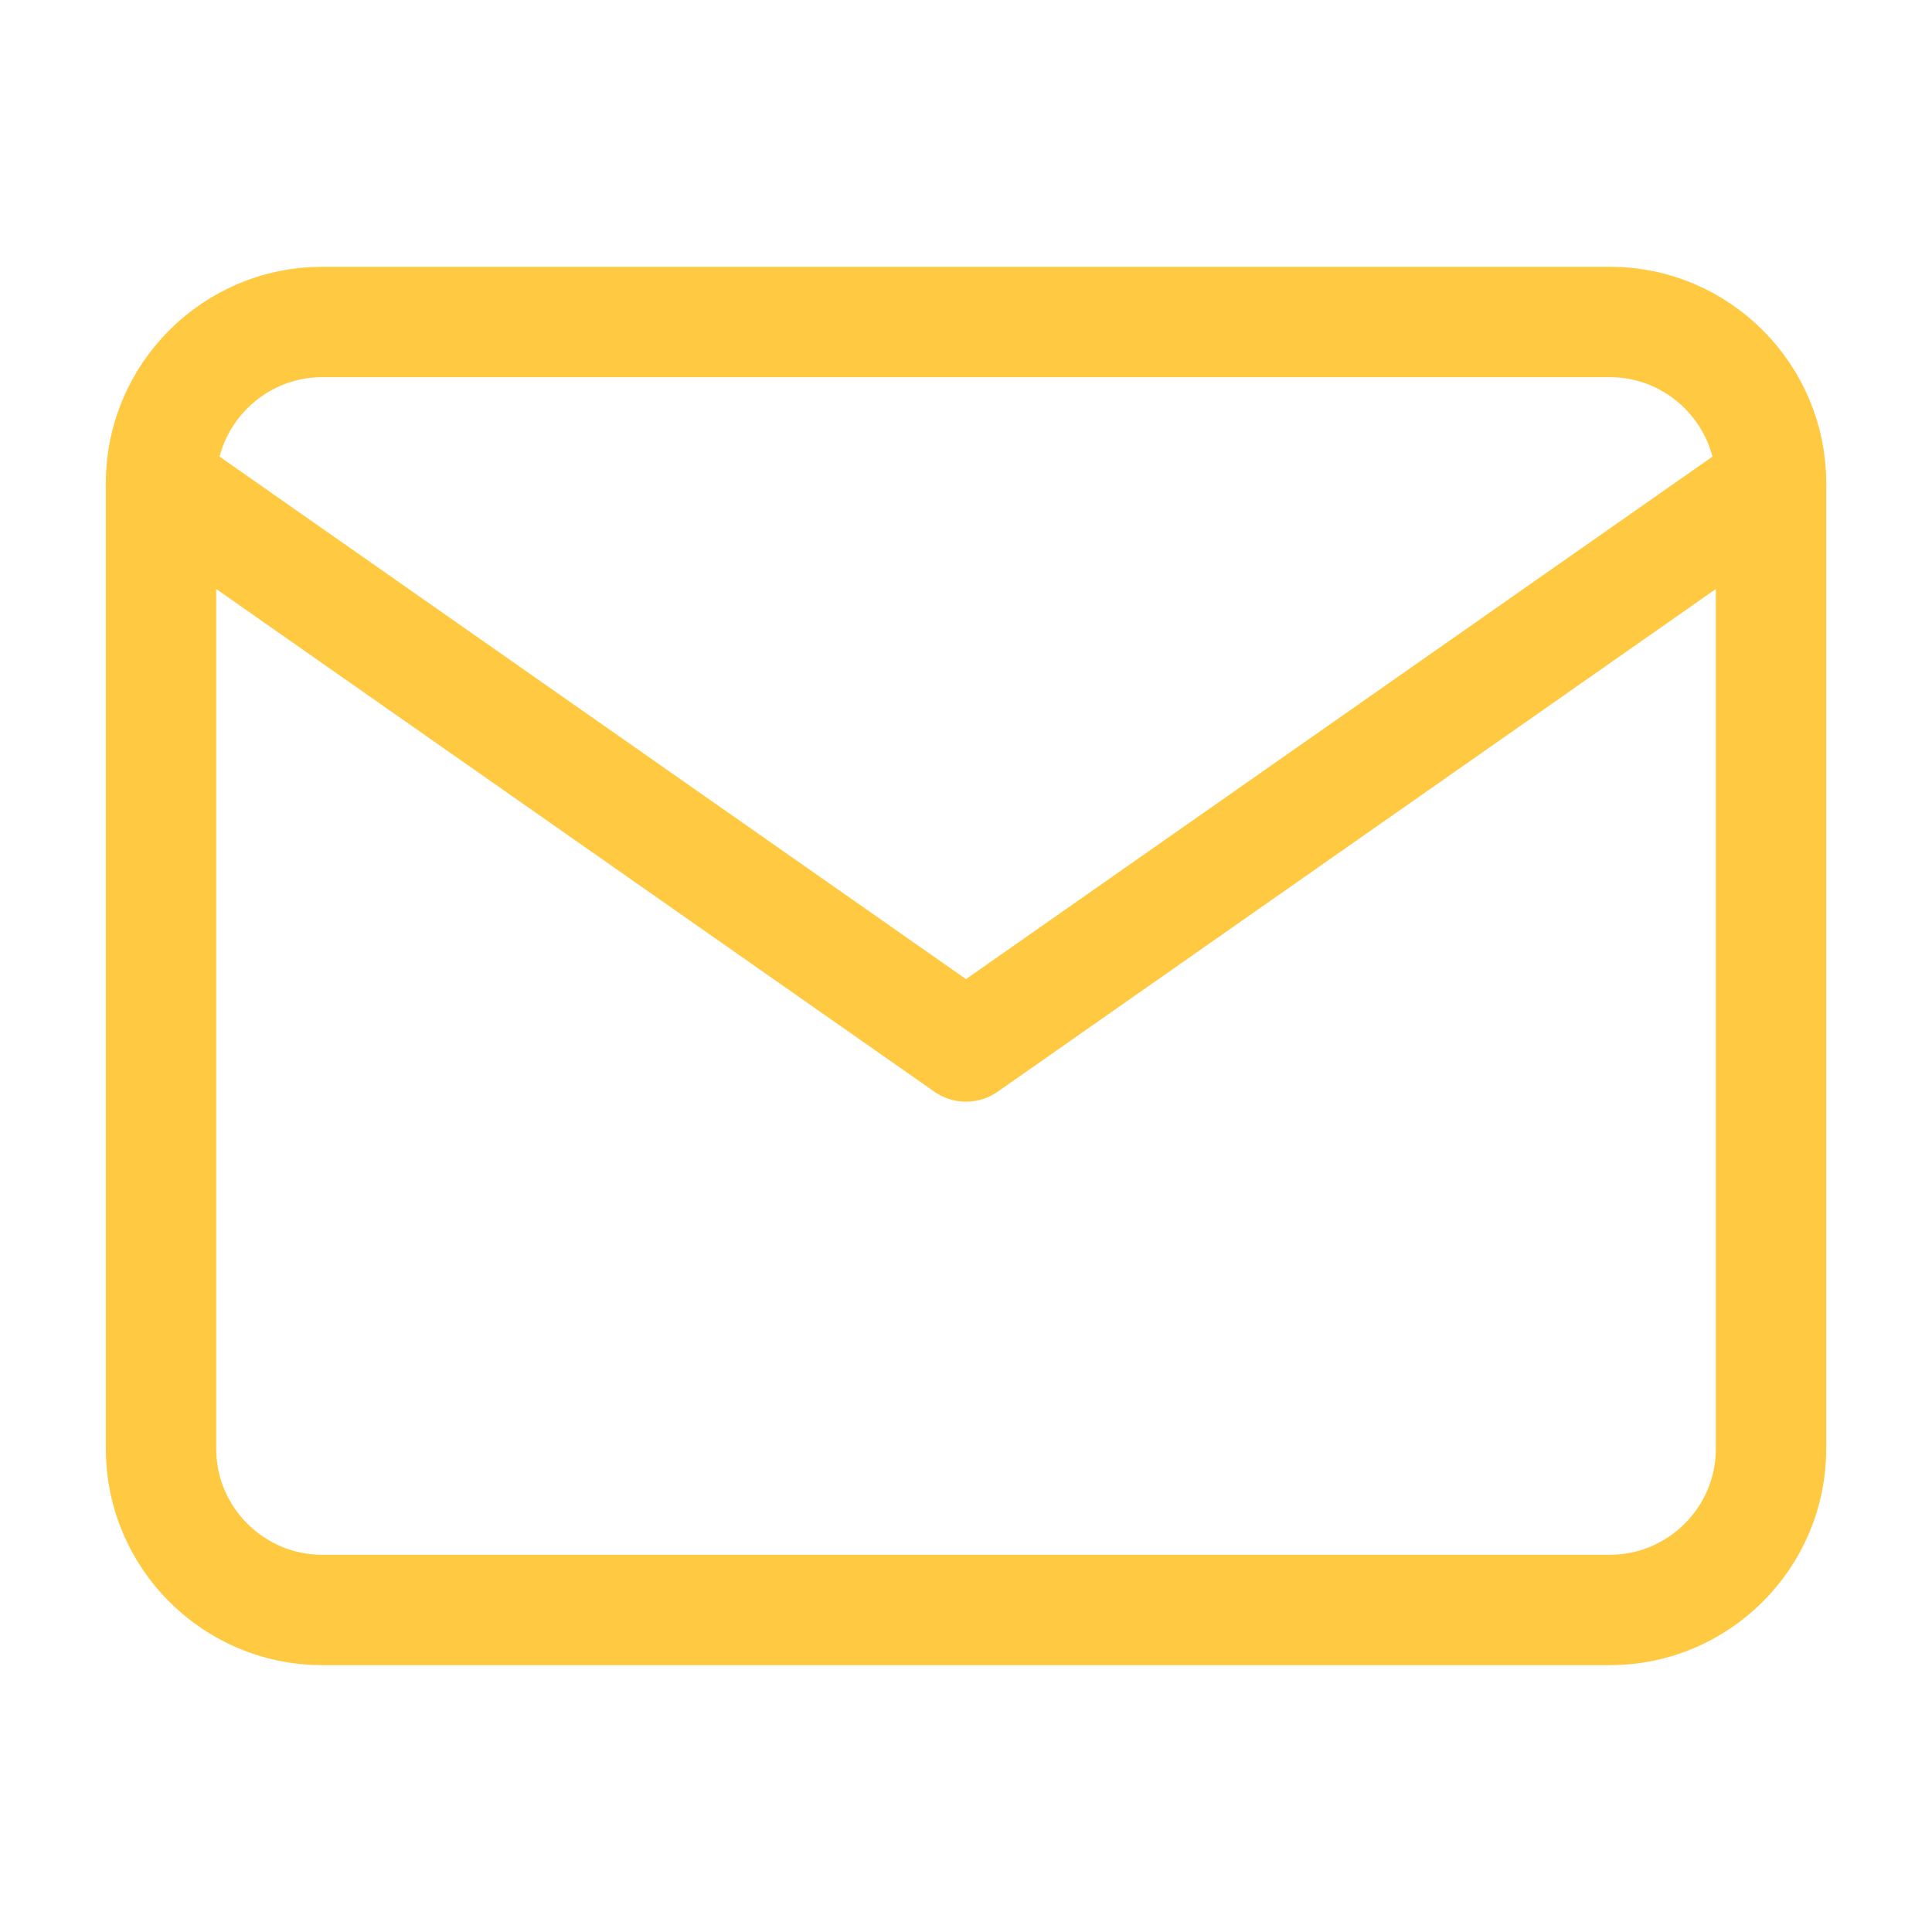 <svg width="35" height="35" viewBox="0 0 35 35" fill="none" xmlns="http://www.w3.org/2000/svg">
<path d="M5.834 5.833H29.167C30.771 5.833 32.084 7.146 32.084 8.75V26.25C32.084 27.854 30.771 29.166 29.167 29.166H5.834C4.229 29.166 2.917 27.854 2.917 26.25V8.75C2.917 7.146 4.229 5.833 5.834 5.833Z" stroke="#FFCA42" stroke-width="2" stroke-linecap="round" stroke-linejoin="round"/>
<path d="M32.084 8.75L17.5 18.958L2.917 8.75" stroke="#FFCA42" stroke-width="2" stroke-linecap="round" stroke-linejoin="round"/>
</svg>

